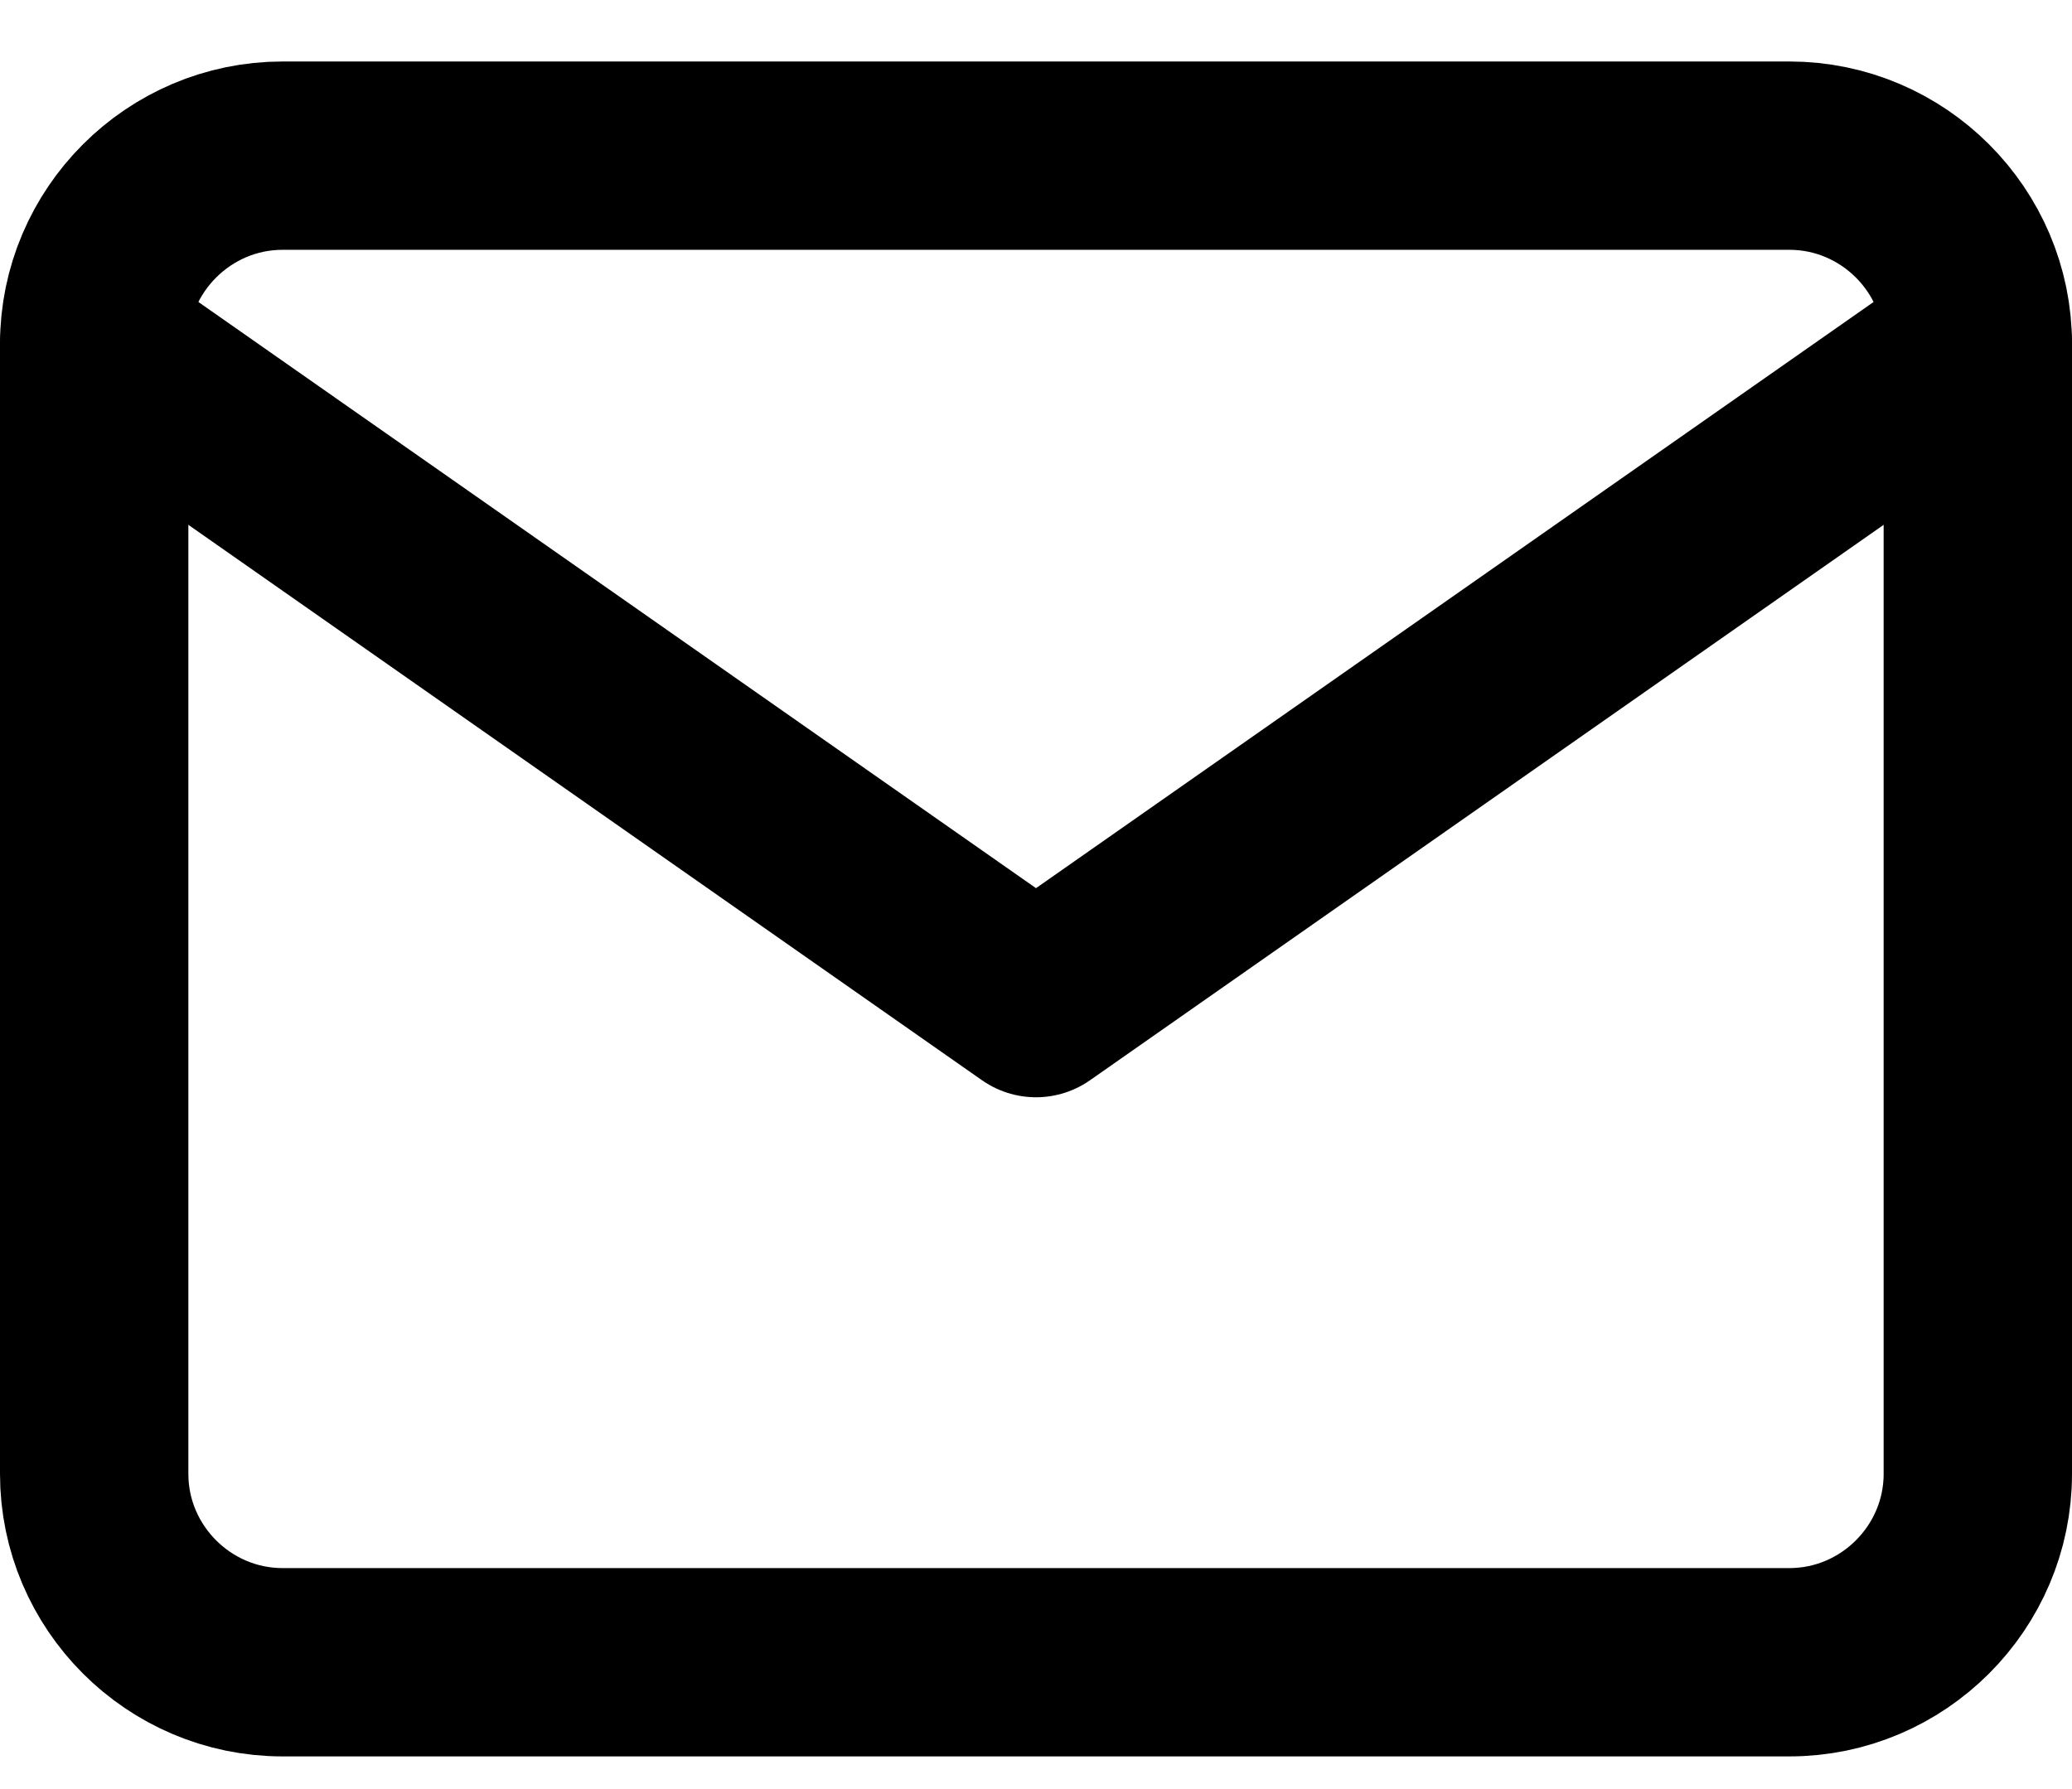 <svg width="22" height="19" viewBox="0 0 22 19" fill="none" xmlns="http://www.w3.org/2000/svg">
<path d="M3 1.653H19C20.1 1.653 21 2.553 21 3.653V15.653C21 16.753 20.1 17.653 19 17.653H3C1.9 17.653 1 16.753 1 15.653V3.653C1 2.553 1.9 1.653 3 1.653Z" stroke="#000000" stroke-width="2" stroke-linecap="round" stroke-linejoin="round"/>
<path d="M21 3.653L11 10.653L1 3.653" stroke="#000000" stroke-width="2" stroke-linecap="round" stroke-linejoin="round"/>
</svg>
